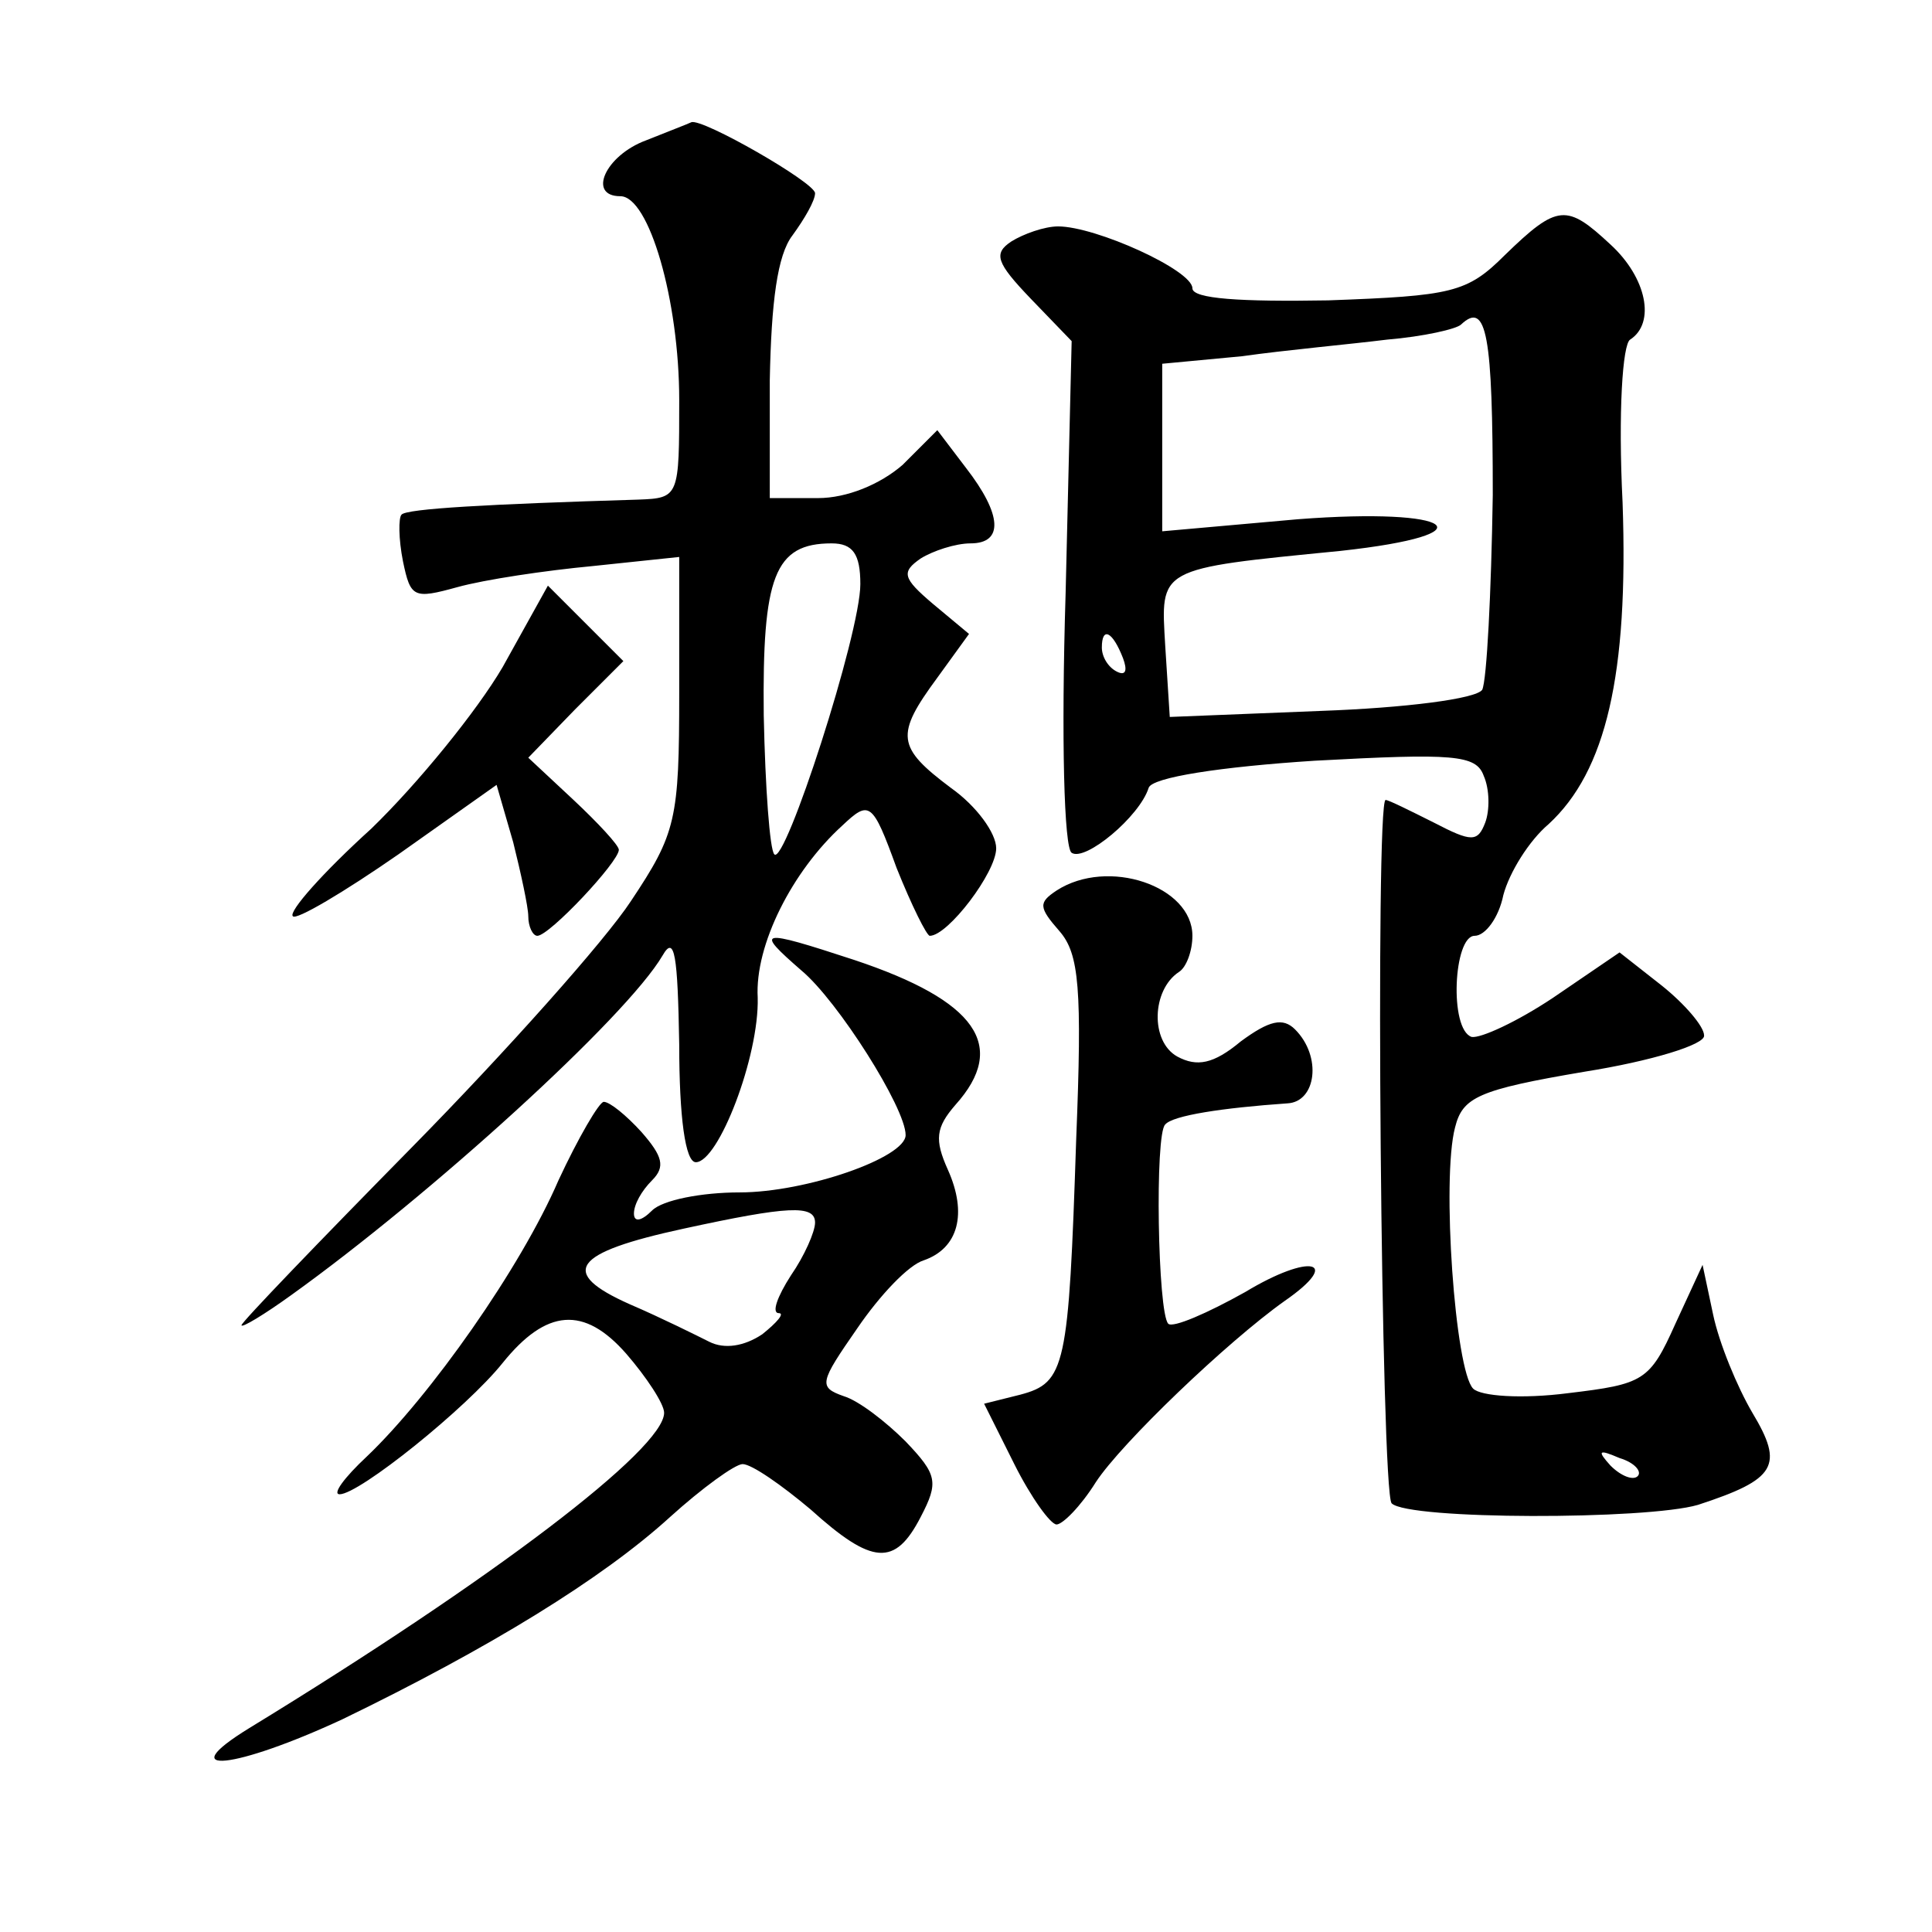<?xml version="1.0" standalone="no"?>
<!DOCTYPE svg PUBLIC "-//W3C//DTD SVG 20010904//EN"
 "http://www.w3.org/TR/2001/REC-SVG-20010904/DTD/svg10.dtd">
<svg version="1.0" xmlns="http://www.w3.org/2000/svg"
 width="128pt" height="128pt" viewBox="0 0 128 128"
 preserveAspectRatio="xMidYMid meet">
<g transform="translate(0,128) scale(0.1,-0.1)"
fill="#0" stroke="none">
<path d="M428 1187 c-27 -10 -39 -37 -17 -37 19 0 39 -69 39 -135 0 -64 0 -65 -27
-66 -99 -3 -154 -6 -157 -10 -2 -2 -2 -16 1 -31 5 -24 7 -25 36 -17 18 5 58 11
90 14 l57 6 0 -90 c0 -84 -2 -93 -32 -138 -17 -26 -83 -100 -145 -163 -62 -63 -113
-116 -113 -118 0 -2 15 7 33 20 92 66 222 184 246 225 8 14 10 0 11 -59 0 -48 4
-78 11 -78 15 0 42 70 41 109 -2 35 23 84 56 114 18 17 20 16 36 -28 10 -25 20
-45 22 -45 12 0 44 42 44 58 0 10 -13 28 -30 40 -36 27 -37 35 -9 73 l21 29 -24
20 c-20 17 -21 21 -8 30 8 5 23 10 33 10 22 0 21 19 -3 50 l-19 25 -23 -23 c-15
-13 -37 -22 -56 -22 l-32 0 0 78 c1 52 5 83 15 96 8 11 15 23 15 28 0 7 -75 50
-82 47 -2 -1 -15 -6 -30 -12z m142 -294 c0 -33 -50 -187 -57 -179 -3 3 -6 44 -7
92 -1 92 7 114 45 114 14 0 19 -7 19 -27z M997 1111 c-25 -25 -35 -27 -117 -30
-58 -1 -90 1 -90 8 0 12 -64 41 -89 41 -9 0 -23 -5 -31 -10 -12 -8 -10 -14 13 -38
l27 -28 -4 -167 c-3 -97 -1 -169 4 -172 9 -6 45 24 51 43 2 7 48 14 110 18 92 5
107 4 112 -10 4 -9 4 -23 1 -31 -5 -13 -9 -13 -34 0 -16 8 -30 15 -32 15 -7 0 -3
-459 4 -466 11 -11 169 -11 203 -1 52 17 57 26 36 61 -10 17 -22 46 -26 65 l-7
33 -18 -39 c-17 -38 -21 -40 -71 -46 -31 -4 -58 -2 -63 3 -12 12 -21 139 -12 173
5 20 15 25 86 37 44 7 80 18 79 24 0 6 -13 21 -28 33 l-28 22 -44 -30 c-24 -16
-48 -27 -54 -26 -15 5 -12 67 2 67 7 0 16 12 19 27 4 15 17 36 30 47 38 35 53 99
49 213 -3 60 0 105 5 108 17 11 11 41 -13 63 -29 27 -35 27 -70 -7z m-8 -159 c-1
-65 -4 -123 -7 -129 -4 -6 -51 -12 -107 -14 l-100 -4 -3 47 c-3 52 -6 51 116 63
101 11 76 29 -28 21 l-90 -8 0 56 0 55 53 5 c28 4 72 8 96 11 24 2 46 7 49 10 17
16 21 -7 21 -113z m-245 -108 c3 -8 2 -12 -4 -9 -6 3 -10 10 -10 16 0 14 7 11 14
-7z m341 -542 c-3 -3 -11 0 -18 7 -9 10 -8 11 6 5 10 -3 15 -9 12 -12z M333 838
c-17 -29 -56 -77 -87 -107 -32 -29 -55 -55 -52 -58 2 -3 34 16 70 41 l65 46 11
-38 c5 -20 10 -43 10 -49 0 -7 3 -13 6 -13 8 0 54 49 54 57 0 3 -14 18 -30 33 l-30
28 31 32 32 32 -25 25 -25 25 -30 -54z M700 690 c-12 -8 -12 -11 2 -27 13 -15 15
-38 11 -138 -5 -151 -7 -161 -37 -169 l-24 -6 20 -40 c11 -22 24 -40 28 -40 4 0
16 12 26 28 17 26 87 93 125 120 39 27 17 32 -26 6 -25 -14 -48 -24 -51 -21 -7
7 -9 126 -2 132 5 6 38 11 81 14 19 1 23 31 5 49 -8 8 -17 6 -36 -8 -18 -15 -29
-17 -42 -10 -18 10 -17 44 1 56 5 3 9 14 9 24 0 33 -56 52 -90 30z M531 637 c24
-20 69 -91 69 -109 0 -15 -66 -38 -110 -38 -25 0 -51 -5 -58 -12 -7 -7 -12 -8 -12
-2 0 6 5 15 12 22 9 9 7 16 -7 32 -10 11 -21 20 -25 20 -3 0 -17 -24 -30 -52 -25
-58 -85 -143 -127 -183 -15 -14 -23 -25 -18 -25 13 0 84 57 108 87 29 36 54 38
82 6 13 -15 25 -33 25 -39 0 -24 -113 -110 -275 -209 -52 -32 -9 -27 62 6 97 47
172 93 217 134 21 19 43 35 48 35 6 0 26 -14 45 -30 41 -37 56 -38 73 -5 12 23
11 28 -10 50 -13 13 -31 27 -41 30 -17 6 -16 9 9 45 15 22 34 42 44 45 23 8 29
31 16 60 -9 20 -8 28 5 43 35 39 14 69 -67 96 -64 21 -66 20 -35 -7z m9 -167 c0
-6 -7 -22 -16 -35 -9 -14 -13 -25 -8 -25 4 0 -1 -6 -11 -14 -12 -8 -25 -10 -35
-5 -8 4 -32 16 -53 25 -47 21 -38 34 36 50 69 15 87 16 87 4z"/>
</g>
</svg>
